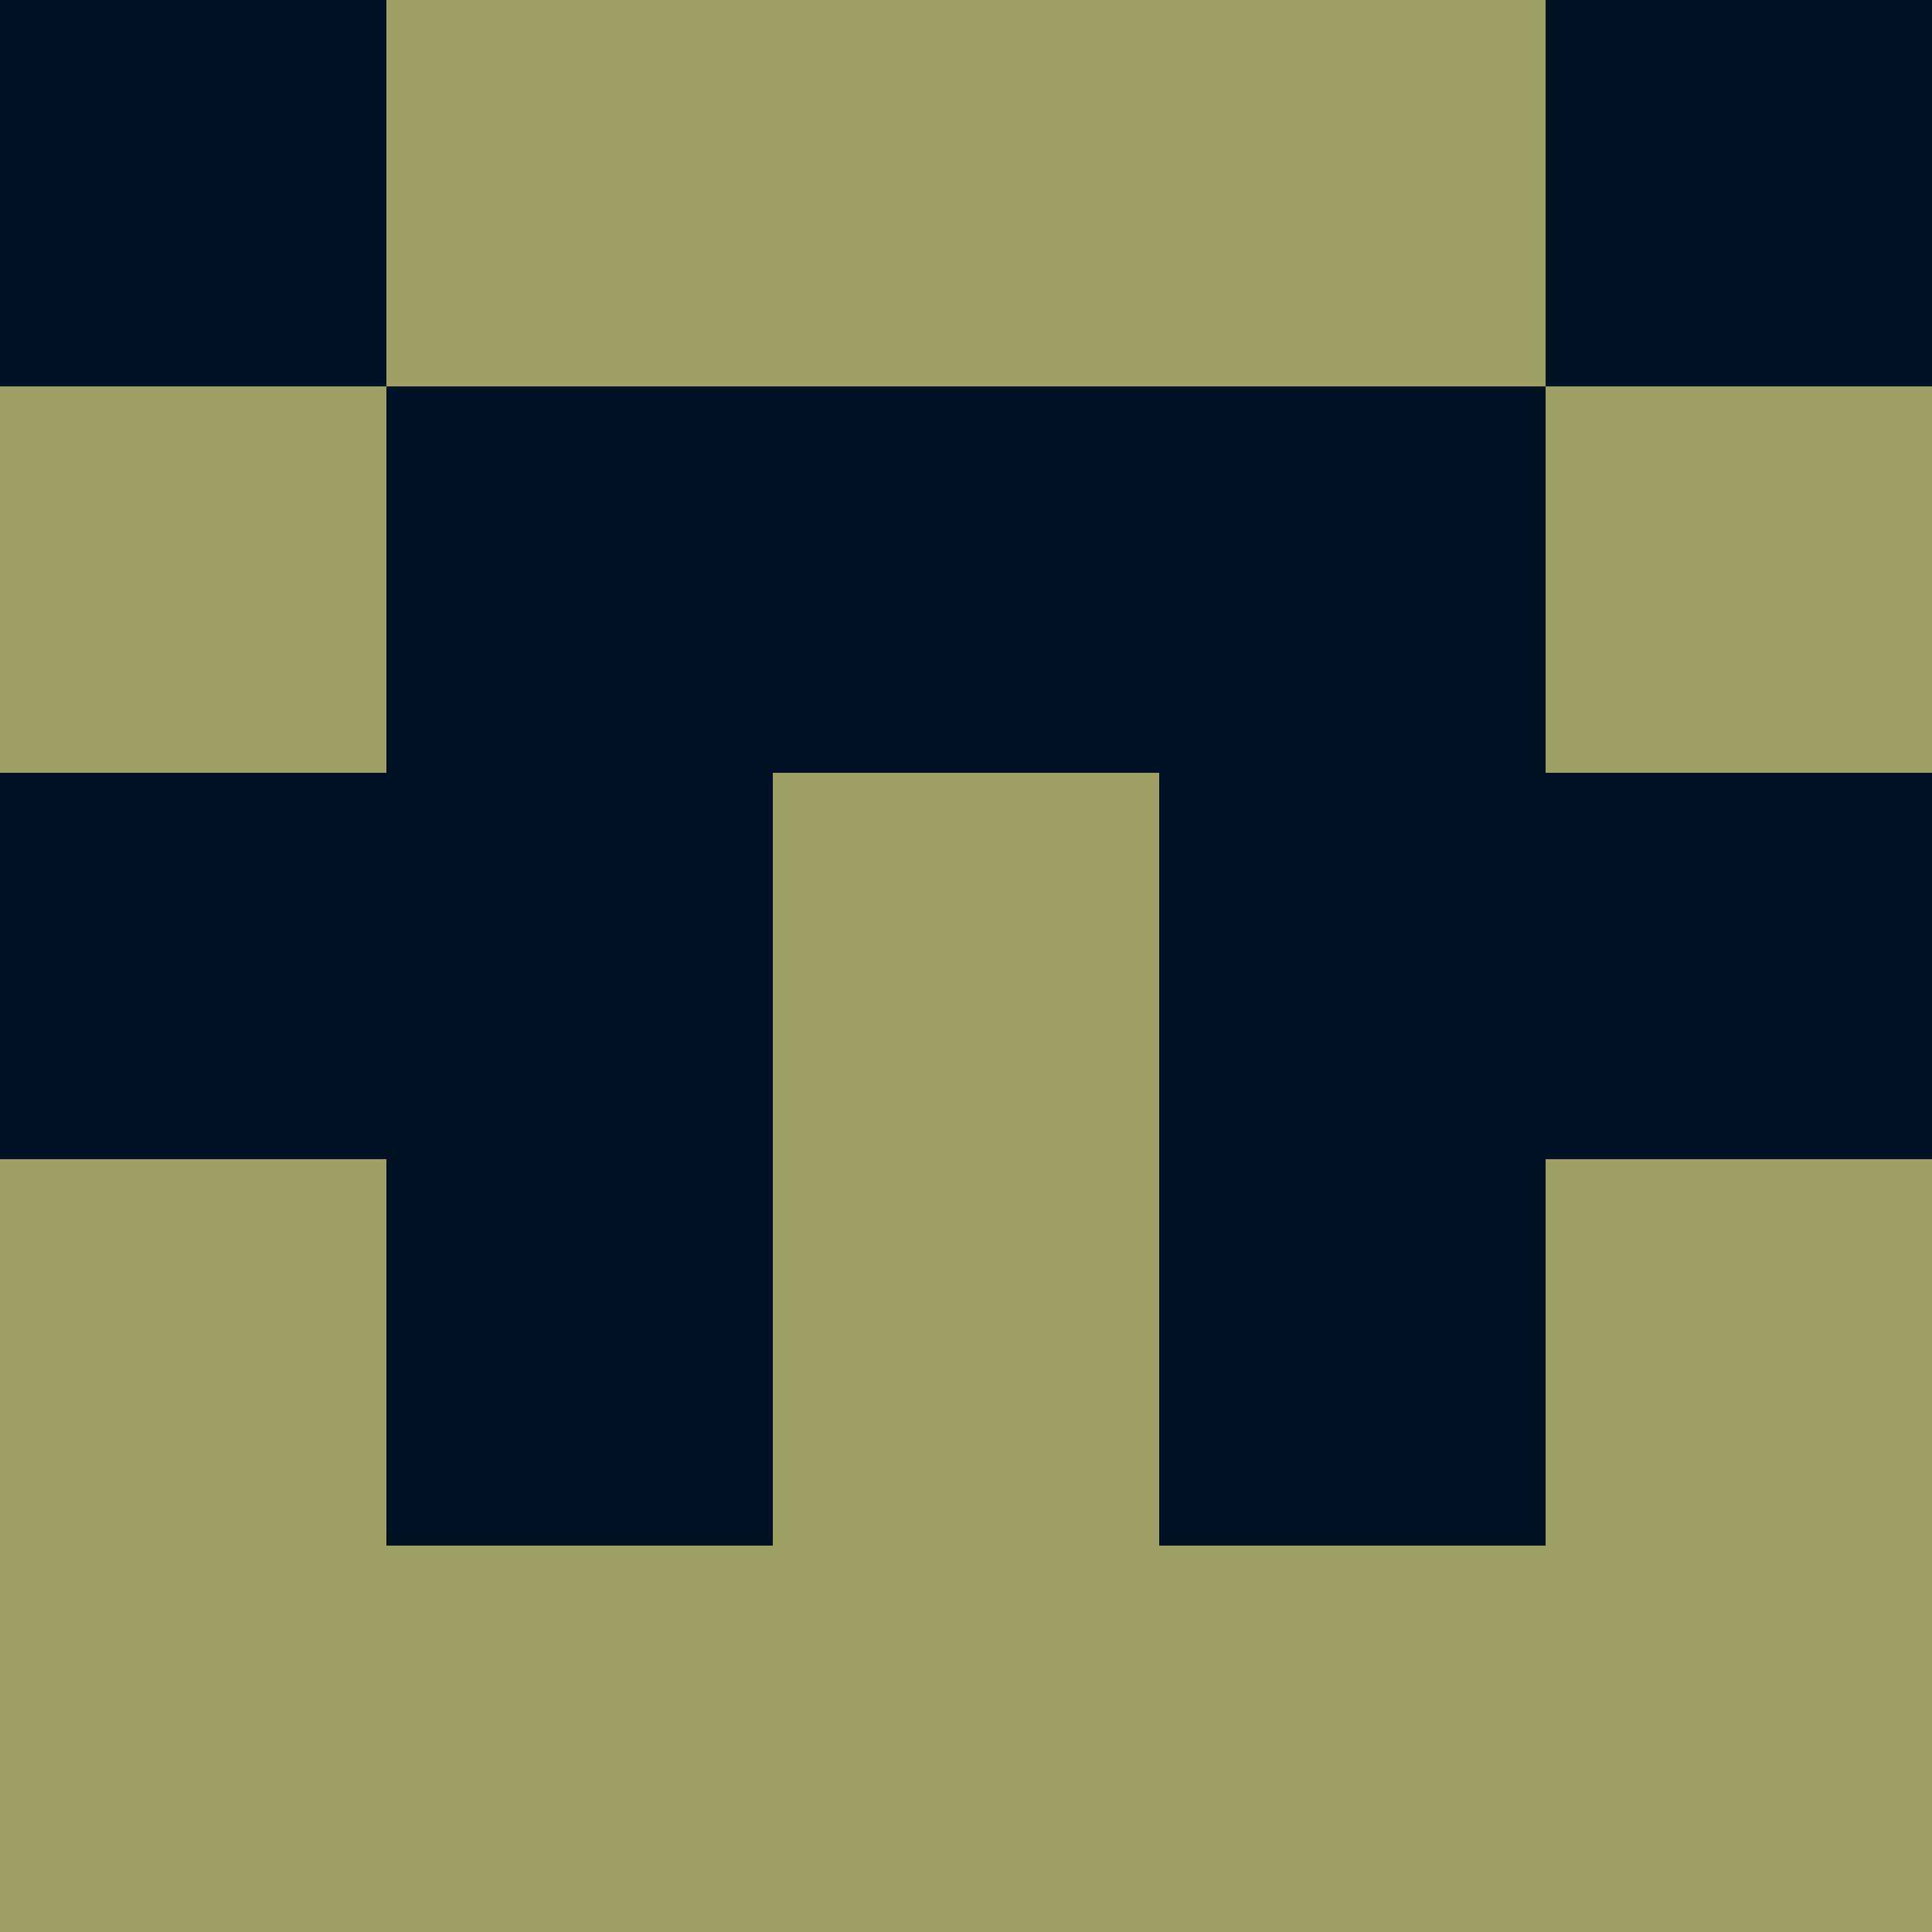 <svg xmlns="http://www.w3.org/2000/svg" version="1.1" width="60" height="60" viewBox="0 0 5 5"><rect width="5" height="5" fill="#001325" stroke-width="0"/><path fill="#9FA064" stroke-width="0" d="M1,0h1v1h-1v-1M2,0h1v1h-1v-1M3,0h1v1h-1v-1M0,1h1v1h-1v-1M4,1h1v1h-1v-1M2,2h1v1h-1v-1M0,3h1v1h-1v-1M2,3h1v1h-1v-1M4,3h1v1h-1v-1M0,4h1v1h-1v-1M1,4h1v1h-1v-1M2,4h1v1h-1v-1M3,4h1v1h-1v-1M4,4h1v1h-1v-1"/></svg>